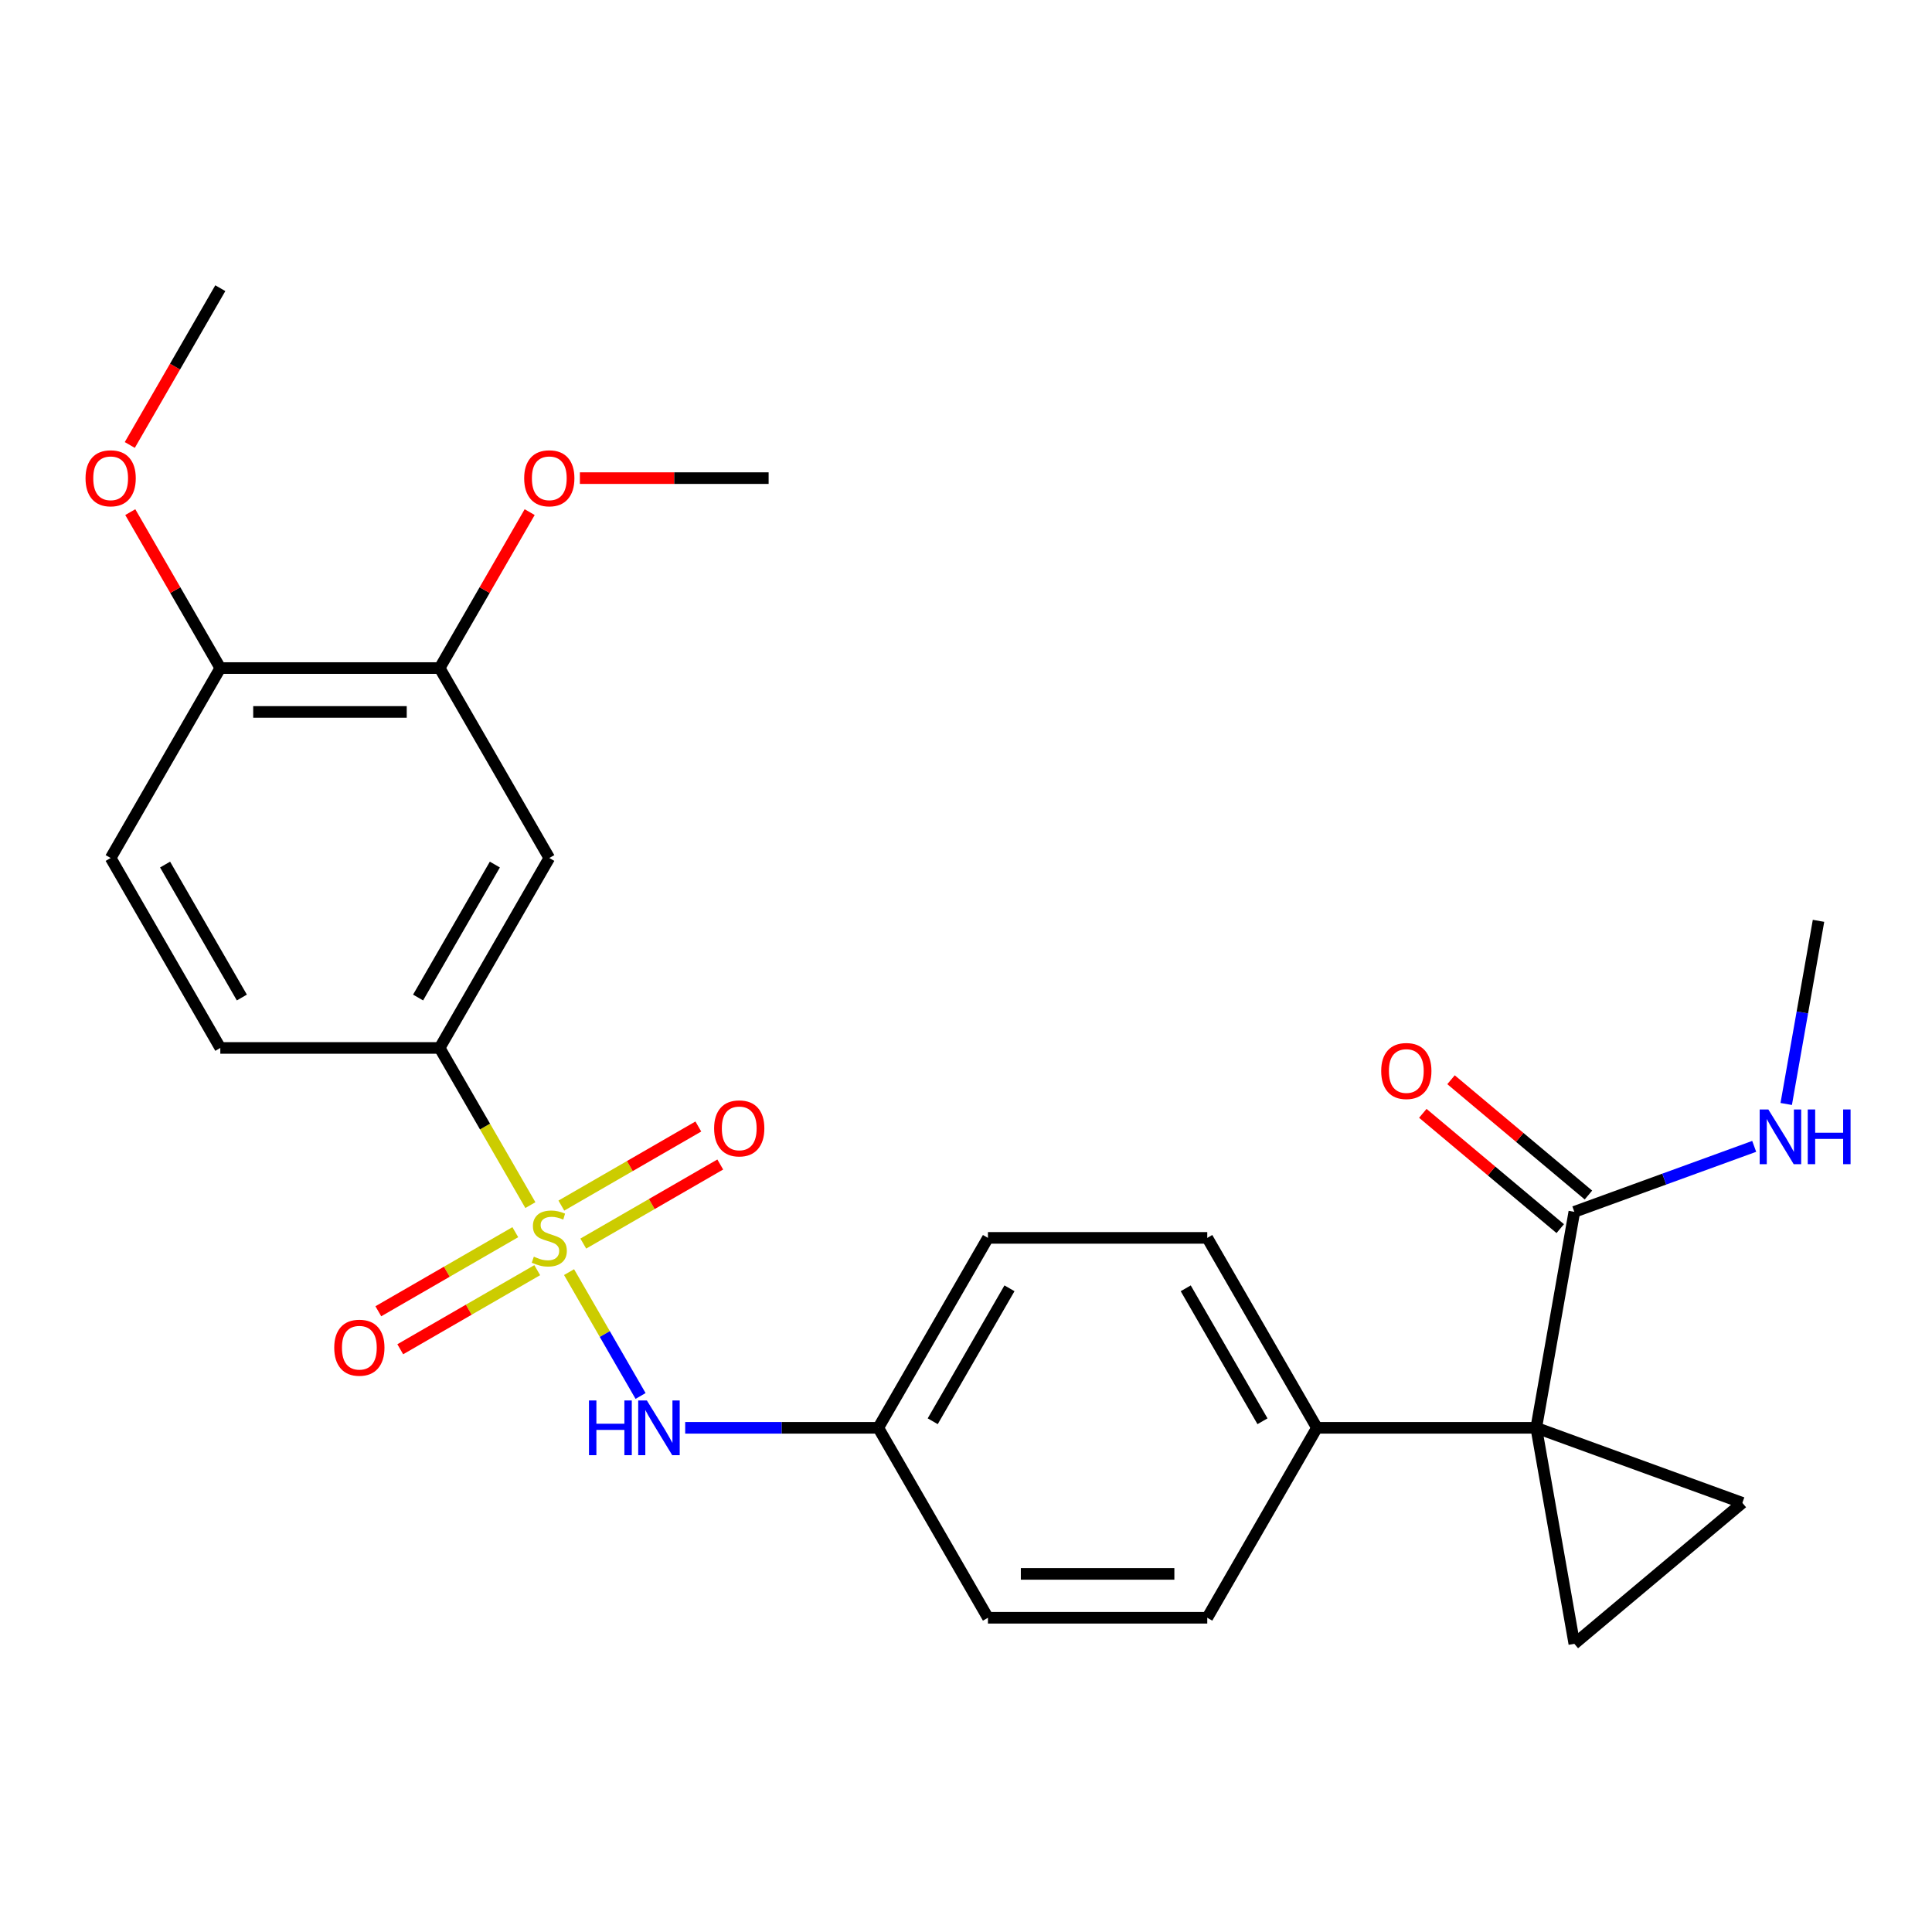 <?xml version='1.0' encoding='iso-8859-1'?>
<svg version='1.1' baseProfile='full'
              xmlns='http://www.w3.org/2000/svg'
                      xmlns:rdkit='http://www.rdkit.org/xml'
                      xmlns:xlink='http://www.w3.org/1999/xlink'
                  xml:space='preserve'
width='1000px' height='1000px' viewBox='0 0 1000 1000'>
<!-- END OF HEADER -->
<rect style='opacity:1.0;fill:#FFFFFF;stroke:none' width='1000' height='1000' x='0' y='0'> </rect>
<path class='bond-3' d='M 274.524,623.768 L 251.039,583.091' style='fill:none;fill-rule:evenodd;stroke:#CCCC00;stroke-width:6px;stroke-linecap:butt;stroke-linejoin:miter;stroke-opacity:1' />
<path class='bond-3' d='M 251.039,583.091 L 227.554,542.414' style='fill:none;fill-rule:evenodd;stroke:#000000;stroke-width:6px;stroke-linecap:butt;stroke-linejoin:miter;stroke-opacity:1' />
<path class='bond-4' d='M 294.544,658.444 L 313.05,690.498' style='fill:none;fill-rule:evenodd;stroke:#CCCC00;stroke-width:6px;stroke-linecap:butt;stroke-linejoin:miter;stroke-opacity:1' />
<path class='bond-4' d='M 313.05,690.498 L 331.556,722.552' style='fill:none;fill-rule:evenodd;stroke:#0000FF;stroke-width:6px;stroke-linecap:butt;stroke-linejoin:miter;stroke-opacity:1' />
<path class='bond-8' d='M 266.72,637.776 L 231.27,658.243' style='fill:none;fill-rule:evenodd;stroke:#CCCC00;stroke-width:6px;stroke-linecap:butt;stroke-linejoin:miter;stroke-opacity:1' />
<path class='bond-8' d='M 231.27,658.243 L 195.82,678.71' style='fill:none;fill-rule:evenodd;stroke:#FF0000;stroke-width:6px;stroke-linecap:butt;stroke-linejoin:miter;stroke-opacity:1' />
<path class='bond-8' d='M 278.072,657.438 L 242.622,677.905' style='fill:none;fill-rule:evenodd;stroke:#CCCC00;stroke-width:6px;stroke-linecap:butt;stroke-linejoin:miter;stroke-opacity:1' />
<path class='bond-8' d='M 242.622,677.905 L 207.172,698.373' style='fill:none;fill-rule:evenodd;stroke:#FF0000;stroke-width:6px;stroke-linecap:butt;stroke-linejoin:miter;stroke-opacity:1' />
<path class='bond-9' d='M 301.908,643.677 L 337.359,623.209' style='fill:none;fill-rule:evenodd;stroke:#CCCC00;stroke-width:6px;stroke-linecap:butt;stroke-linejoin:miter;stroke-opacity:1' />
<path class='bond-9' d='M 337.359,623.209 L 372.809,602.742' style='fill:none;fill-rule:evenodd;stroke:#FF0000;stroke-width:6px;stroke-linecap:butt;stroke-linejoin:miter;stroke-opacity:1' />
<path class='bond-9' d='M 290.556,624.014 L 326.006,603.547' style='fill:none;fill-rule:evenodd;stroke:#CCCC00;stroke-width:6px;stroke-linecap:butt;stroke-linejoin:miter;stroke-opacity:1' />
<path class='bond-9' d='M 326.006,603.547 L 361.457,583.08' style='fill:none;fill-rule:evenodd;stroke:#FF0000;stroke-width:6px;stroke-linecap:butt;stroke-linejoin:miter;stroke-opacity:1' />
<path class='bond-0' d='M 795.16,739.038 L 681.639,739.038' style='fill:none;fill-rule:evenodd;stroke:#000000;stroke-width:6px;stroke-linecap:butt;stroke-linejoin:miter;stroke-opacity:1' />
<path class='bond-1' d='M 795.16,739.038 L 901.835,777.865' style='fill:none;fill-rule:evenodd;stroke:#000000;stroke-width:6px;stroke-linecap:butt;stroke-linejoin:miter;stroke-opacity:1' />
<path class='bond-2' d='M 795.16,739.038 L 814.873,850.835' style='fill:none;fill-rule:evenodd;stroke:#000000;stroke-width:6px;stroke-linecap:butt;stroke-linejoin:miter;stroke-opacity:1' />
<path class='bond-5' d='M 795.16,739.038 L 814.873,627.242' style='fill:none;fill-rule:evenodd;stroke:#000000;stroke-width:6px;stroke-linecap:butt;stroke-linejoin:miter;stroke-opacity:1' />
<path class='bond-28' d='M 901.835,777.865 L 814.873,850.835' style='fill:none;fill-rule:evenodd;stroke:#000000;stroke-width:6px;stroke-linecap:butt;stroke-linejoin:miter;stroke-opacity:1' />
<path class='bond-6' d='M 227.554,542.414 L 284.314,444.102' style='fill:none;fill-rule:evenodd;stroke:#000000;stroke-width:6px;stroke-linecap:butt;stroke-linejoin:miter;stroke-opacity:1' />
<path class='bond-6' d='M 216.405,516.315 L 256.138,447.496' style='fill:none;fill-rule:evenodd;stroke:#000000;stroke-width:6px;stroke-linecap:butt;stroke-linejoin:miter;stroke-opacity:1' />
<path class='bond-13' d='M 227.554,542.414 L 114.033,542.414' style='fill:none;fill-rule:evenodd;stroke:#000000;stroke-width:6px;stroke-linecap:butt;stroke-linejoin:miter;stroke-opacity:1' />
<path class='bond-16' d='M 354.653,739.038 L 404.625,739.038' style='fill:none;fill-rule:evenodd;stroke:#0000FF;stroke-width:6px;stroke-linecap:butt;stroke-linejoin:miter;stroke-opacity:1' />
<path class='bond-16' d='M 404.625,739.038 L 454.596,739.038' style='fill:none;fill-rule:evenodd;stroke:#000000;stroke-width:6px;stroke-linecap:butt;stroke-linejoin:miter;stroke-opacity:1' />
<path class='bond-12' d='M 822.17,618.546 L 786.607,588.705' style='fill:none;fill-rule:evenodd;stroke:#000000;stroke-width:6px;stroke-linecap:butt;stroke-linejoin:miter;stroke-opacity:1' />
<path class='bond-12' d='M 786.607,588.705 L 751.045,558.865' style='fill:none;fill-rule:evenodd;stroke:#FF0000;stroke-width:6px;stroke-linecap:butt;stroke-linejoin:miter;stroke-opacity:1' />
<path class='bond-12' d='M 807.576,635.938 L 772.013,606.098' style='fill:none;fill-rule:evenodd;stroke:#000000;stroke-width:6px;stroke-linecap:butt;stroke-linejoin:miter;stroke-opacity:1' />
<path class='bond-12' d='M 772.013,606.098 L 736.451,576.258' style='fill:none;fill-rule:evenodd;stroke:#FF0000;stroke-width:6px;stroke-linecap:butt;stroke-linejoin:miter;stroke-opacity:1' />
<path class='bond-15' d='M 814.873,627.242 L 861.421,610.3' style='fill:none;fill-rule:evenodd;stroke:#000000;stroke-width:6px;stroke-linecap:butt;stroke-linejoin:miter;stroke-opacity:1' />
<path class='bond-15' d='M 861.421,610.3 L 907.97,593.357' style='fill:none;fill-rule:evenodd;stroke:#0000FF;stroke-width:6px;stroke-linecap:butt;stroke-linejoin:miter;stroke-opacity:1' />
<path class='bond-10' d='M 284.314,444.102 L 227.554,345.789' style='fill:none;fill-rule:evenodd;stroke:#000000;stroke-width:6px;stroke-linecap:butt;stroke-linejoin:miter;stroke-opacity:1' />
<path class='bond-7' d='M 681.639,739.038 L 624.878,640.726' style='fill:none;fill-rule:evenodd;stroke:#000000;stroke-width:6px;stroke-linecap:butt;stroke-linejoin:miter;stroke-opacity:1' />
<path class='bond-7' d='M 653.462,735.644 L 613.73,666.825' style='fill:none;fill-rule:evenodd;stroke:#000000;stroke-width:6px;stroke-linecap:butt;stroke-linejoin:miter;stroke-opacity:1' />
<path class='bond-26' d='M 681.639,739.038 L 624.878,837.351' style='fill:none;fill-rule:evenodd;stroke:#000000;stroke-width:6px;stroke-linecap:butt;stroke-linejoin:miter;stroke-opacity:1' />
<path class='bond-21' d='M 227.554,345.789 L 250.854,305.432' style='fill:none;fill-rule:evenodd;stroke:#000000;stroke-width:6px;stroke-linecap:butt;stroke-linejoin:miter;stroke-opacity:1' />
<path class='bond-21' d='M 250.854,305.432 L 274.154,265.075' style='fill:none;fill-rule:evenodd;stroke:#FF0000;stroke-width:6px;stroke-linecap:butt;stroke-linejoin:miter;stroke-opacity:1' />
<path class='bond-27' d='M 227.554,345.789 L 114.033,345.789' style='fill:none;fill-rule:evenodd;stroke:#000000;stroke-width:6px;stroke-linecap:butt;stroke-linejoin:miter;stroke-opacity:1' />
<path class='bond-27' d='M 210.526,368.494 L 131.061,368.494' style='fill:none;fill-rule:evenodd;stroke:#000000;stroke-width:6px;stroke-linecap:butt;stroke-linejoin:miter;stroke-opacity:1' />
<path class='bond-11' d='M 114.033,345.789 L 57.272,444.102' style='fill:none;fill-rule:evenodd;stroke:#000000;stroke-width:6px;stroke-linecap:butt;stroke-linejoin:miter;stroke-opacity:1' />
<path class='bond-22' d='M 114.033,345.789 L 90.732,305.432' style='fill:none;fill-rule:evenodd;stroke:#000000;stroke-width:6px;stroke-linecap:butt;stroke-linejoin:miter;stroke-opacity:1' />
<path class='bond-22' d='M 90.732,305.432 L 67.432,265.075' style='fill:none;fill-rule:evenodd;stroke:#FF0000;stroke-width:6px;stroke-linecap:butt;stroke-linejoin:miter;stroke-opacity:1' />
<path class='bond-14' d='M 114.033,542.414 L 57.272,444.102' style='fill:none;fill-rule:evenodd;stroke:#000000;stroke-width:6px;stroke-linecap:butt;stroke-linejoin:miter;stroke-opacity:1' />
<path class='bond-14' d='M 125.181,516.315 L 85.448,447.496' style='fill:none;fill-rule:evenodd;stroke:#000000;stroke-width:6px;stroke-linecap:butt;stroke-linejoin:miter;stroke-opacity:1' />
<path class='bond-23' d='M 924.545,571.417 L 932.903,524.018' style='fill:none;fill-rule:evenodd;stroke:#0000FF;stroke-width:6px;stroke-linecap:butt;stroke-linejoin:miter;stroke-opacity:1' />
<path class='bond-23' d='M 932.903,524.018 L 941.26,476.619' style='fill:none;fill-rule:evenodd;stroke:#000000;stroke-width:6px;stroke-linecap:butt;stroke-linejoin:miter;stroke-opacity:1' />
<path class='bond-19' d='M 454.596,739.038 L 511.357,837.351' style='fill:none;fill-rule:evenodd;stroke:#000000;stroke-width:6px;stroke-linecap:butt;stroke-linejoin:miter;stroke-opacity:1' />
<path class='bond-20' d='M 454.596,739.038 L 511.357,640.726' style='fill:none;fill-rule:evenodd;stroke:#000000;stroke-width:6px;stroke-linecap:butt;stroke-linejoin:miter;stroke-opacity:1' />
<path class='bond-20' d='M 482.773,735.644 L 522.505,666.825' style='fill:none;fill-rule:evenodd;stroke:#000000;stroke-width:6px;stroke-linecap:butt;stroke-linejoin:miter;stroke-opacity:1' />
<path class='bond-17' d='M 624.878,640.726 L 511.357,640.726' style='fill:none;fill-rule:evenodd;stroke:#000000;stroke-width:6px;stroke-linecap:butt;stroke-linejoin:miter;stroke-opacity:1' />
<path class='bond-18' d='M 624.878,837.351 L 511.357,837.351' style='fill:none;fill-rule:evenodd;stroke:#000000;stroke-width:6px;stroke-linecap:butt;stroke-linejoin:miter;stroke-opacity:1' />
<path class='bond-18' d='M 607.85,814.646 L 528.385,814.646' style='fill:none;fill-rule:evenodd;stroke:#000000;stroke-width:6px;stroke-linecap:butt;stroke-linejoin:miter;stroke-opacity:1' />
<path class='bond-24' d='M 300.152,247.477 L 348.994,247.477' style='fill:none;fill-rule:evenodd;stroke:#FF0000;stroke-width:6px;stroke-linecap:butt;stroke-linejoin:miter;stroke-opacity:1' />
<path class='bond-24' d='M 348.994,247.477 L 397.836,247.477' style='fill:none;fill-rule:evenodd;stroke:#000000;stroke-width:6px;stroke-linecap:butt;stroke-linejoin:miter;stroke-opacity:1' />
<path class='bond-25' d='M 67.178,230.319 L 90.605,189.742' style='fill:none;fill-rule:evenodd;stroke:#FF0000;stroke-width:6px;stroke-linecap:butt;stroke-linejoin:miter;stroke-opacity:1' />
<path class='bond-25' d='M 90.605,189.742 L 114.033,149.165' style='fill:none;fill-rule:evenodd;stroke:#000000;stroke-width:6px;stroke-linecap:butt;stroke-linejoin:miter;stroke-opacity:1' />
<path  class='atom-0' d='M 276.314 650.446
Q 276.634 650.566, 277.954 651.126
Q 279.274 651.686, 280.714 652.046
Q 282.194 652.366, 283.634 652.366
Q 286.314 652.366, 287.874 651.086
Q 289.434 649.766, 289.434 647.486
Q 289.434 645.926, 288.634 644.966
Q 287.874 644.006, 286.674 643.486
Q 285.474 642.966, 283.474 642.366
Q 280.954 641.606, 279.434 640.886
Q 277.954 640.166, 276.874 638.646
Q 275.834 637.126, 275.834 634.566
Q 275.834 631.006, 278.234 628.806
Q 280.674 626.606, 285.474 626.606
Q 288.754 626.606, 292.474 628.166
L 291.554 631.246
Q 288.154 629.846, 285.594 629.846
Q 282.834 629.846, 281.314 631.006
Q 279.794 632.126, 279.834 634.086
Q 279.834 635.606, 280.594 636.526
Q 281.394 637.446, 282.514 637.966
Q 283.674 638.486, 285.594 639.086
Q 288.154 639.886, 289.674 640.686
Q 291.194 641.486, 292.274 643.126
Q 293.394 644.726, 293.394 647.486
Q 293.394 651.406, 290.754 653.526
Q 288.154 655.606, 283.794 655.606
Q 281.274 655.606, 279.354 655.046
Q 277.474 654.526, 275.234 653.606
L 276.314 650.446
' fill='#CCCC00'/>
<path  class='atom-5' d='M 304.855 724.878
L 308.695 724.878
L 308.695 736.918
L 323.175 736.918
L 323.175 724.878
L 327.015 724.878
L 327.015 753.198
L 323.175 753.198
L 323.175 740.118
L 308.695 740.118
L 308.695 753.198
L 304.855 753.198
L 304.855 724.878
' fill='#0000FF'/>
<path  class='atom-5' d='M 334.815 724.878
L 344.095 739.878
Q 345.015 741.358, 346.495 744.038
Q 347.975 746.718, 348.055 746.878
L 348.055 724.878
L 351.815 724.878
L 351.815 753.198
L 347.935 753.198
L 337.975 736.798
Q 336.815 734.878, 335.575 732.678
Q 334.375 730.478, 334.015 729.798
L 334.015 753.198
L 330.335 753.198
L 330.335 724.878
L 334.815 724.878
' fill='#0000FF'/>
<path  class='atom-9' d='M 173.002 697.567
Q 173.002 690.767, 176.362 686.967
Q 179.722 683.167, 186.002 683.167
Q 192.282 683.167, 195.642 686.967
Q 199.002 690.767, 199.002 697.567
Q 199.002 704.447, 195.602 708.367
Q 192.202 712.247, 186.002 712.247
Q 179.762 712.247, 176.362 708.367
Q 173.002 704.487, 173.002 697.567
M 186.002 709.047
Q 190.322 709.047, 192.642 706.167
Q 195.002 703.247, 195.002 697.567
Q 195.002 692.007, 192.642 689.207
Q 190.322 686.367, 186.002 686.367
Q 181.682 686.367, 179.322 689.167
Q 177.002 691.967, 177.002 697.567
Q 177.002 703.287, 179.322 706.167
Q 181.682 709.047, 186.002 709.047
' fill='#FF0000'/>
<path  class='atom-10' d='M 369.627 584.046
Q 369.627 577.246, 372.987 573.446
Q 376.347 569.646, 382.627 569.646
Q 388.907 569.646, 392.267 573.446
Q 395.627 577.246, 395.627 584.046
Q 395.627 590.926, 392.227 594.846
Q 388.827 598.726, 382.627 598.726
Q 376.387 598.726, 372.987 594.846
Q 369.627 590.966, 369.627 584.046
M 382.627 595.526
Q 386.947 595.526, 389.267 592.646
Q 391.627 589.726, 391.627 584.046
Q 391.627 578.486, 389.267 575.686
Q 386.947 572.846, 382.627 572.846
Q 378.307 572.846, 375.947 575.646
Q 373.627 578.446, 373.627 584.046
Q 373.627 589.766, 375.947 592.646
Q 378.307 595.526, 382.627 595.526
' fill='#FF0000'/>
<path  class='atom-13' d='M 714.91 554.352
Q 714.91 547.552, 718.27 543.752
Q 721.63 539.952, 727.91 539.952
Q 734.19 539.952, 737.55 543.752
Q 740.91 547.552, 740.91 554.352
Q 740.91 561.232, 737.51 565.152
Q 734.11 569.032, 727.91 569.032
Q 721.67 569.032, 718.27 565.152
Q 714.91 561.272, 714.91 554.352
M 727.91 565.832
Q 732.23 565.832, 734.55 562.952
Q 736.91 560.032, 736.91 554.352
Q 736.91 548.792, 734.55 545.992
Q 732.23 543.152, 727.91 543.152
Q 723.59 543.152, 721.23 545.952
Q 718.91 548.752, 718.91 554.352
Q 718.91 560.072, 721.23 562.952
Q 723.59 565.832, 727.91 565.832
' fill='#FF0000'/>
<path  class='atom-16' d='M 915.288 574.255
L 924.568 589.255
Q 925.488 590.735, 926.968 593.415
Q 928.448 596.095, 928.528 596.255
L 928.528 574.255
L 932.288 574.255
L 932.288 602.575
L 928.408 602.575
L 918.448 586.175
Q 917.288 584.255, 916.048 582.055
Q 914.848 579.855, 914.488 579.175
L 914.488 602.575
L 910.808 602.575
L 910.808 574.255
L 915.288 574.255
' fill='#0000FF'/>
<path  class='atom-16' d='M 935.688 574.255
L 939.528 574.255
L 939.528 586.295
L 954.008 586.295
L 954.008 574.255
L 957.848 574.255
L 957.848 602.575
L 954.008 602.575
L 954.008 589.495
L 939.528 589.495
L 939.528 602.575
L 935.688 602.575
L 935.688 574.255
' fill='#0000FF'/>
<path  class='atom-22' d='M 271.314 247.557
Q 271.314 240.757, 274.674 236.957
Q 278.034 233.157, 284.314 233.157
Q 290.594 233.157, 293.954 236.957
Q 297.314 240.757, 297.314 247.557
Q 297.314 254.437, 293.914 258.357
Q 290.514 262.237, 284.314 262.237
Q 278.074 262.237, 274.674 258.357
Q 271.314 254.477, 271.314 247.557
M 284.314 259.037
Q 288.634 259.037, 290.954 256.157
Q 293.314 253.237, 293.314 247.557
Q 293.314 241.997, 290.954 239.197
Q 288.634 236.357, 284.314 236.357
Q 279.994 236.357, 277.634 239.157
Q 275.314 241.957, 275.314 247.557
Q 275.314 253.277, 277.634 256.157
Q 279.994 259.037, 284.314 259.037
' fill='#FF0000'/>
<path  class='atom-23' d='M 44.272 247.557
Q 44.272 240.757, 47.632 236.957
Q 50.992 233.157, 57.272 233.157
Q 63.552 233.157, 66.912 236.957
Q 70.272 240.757, 70.272 247.557
Q 70.272 254.437, 66.872 258.357
Q 63.472 262.237, 57.272 262.237
Q 51.032 262.237, 47.632 258.357
Q 44.272 254.477, 44.272 247.557
M 57.272 259.037
Q 61.592 259.037, 63.912 256.157
Q 66.272 253.237, 66.272 247.557
Q 66.272 241.997, 63.912 239.197
Q 61.592 236.357, 57.272 236.357
Q 52.952 236.357, 50.592 239.157
Q 48.272 241.957, 48.272 247.557
Q 48.272 253.277, 50.592 256.157
Q 52.952 259.037, 57.272 259.037
' fill='#FF0000'/>
</svg>

